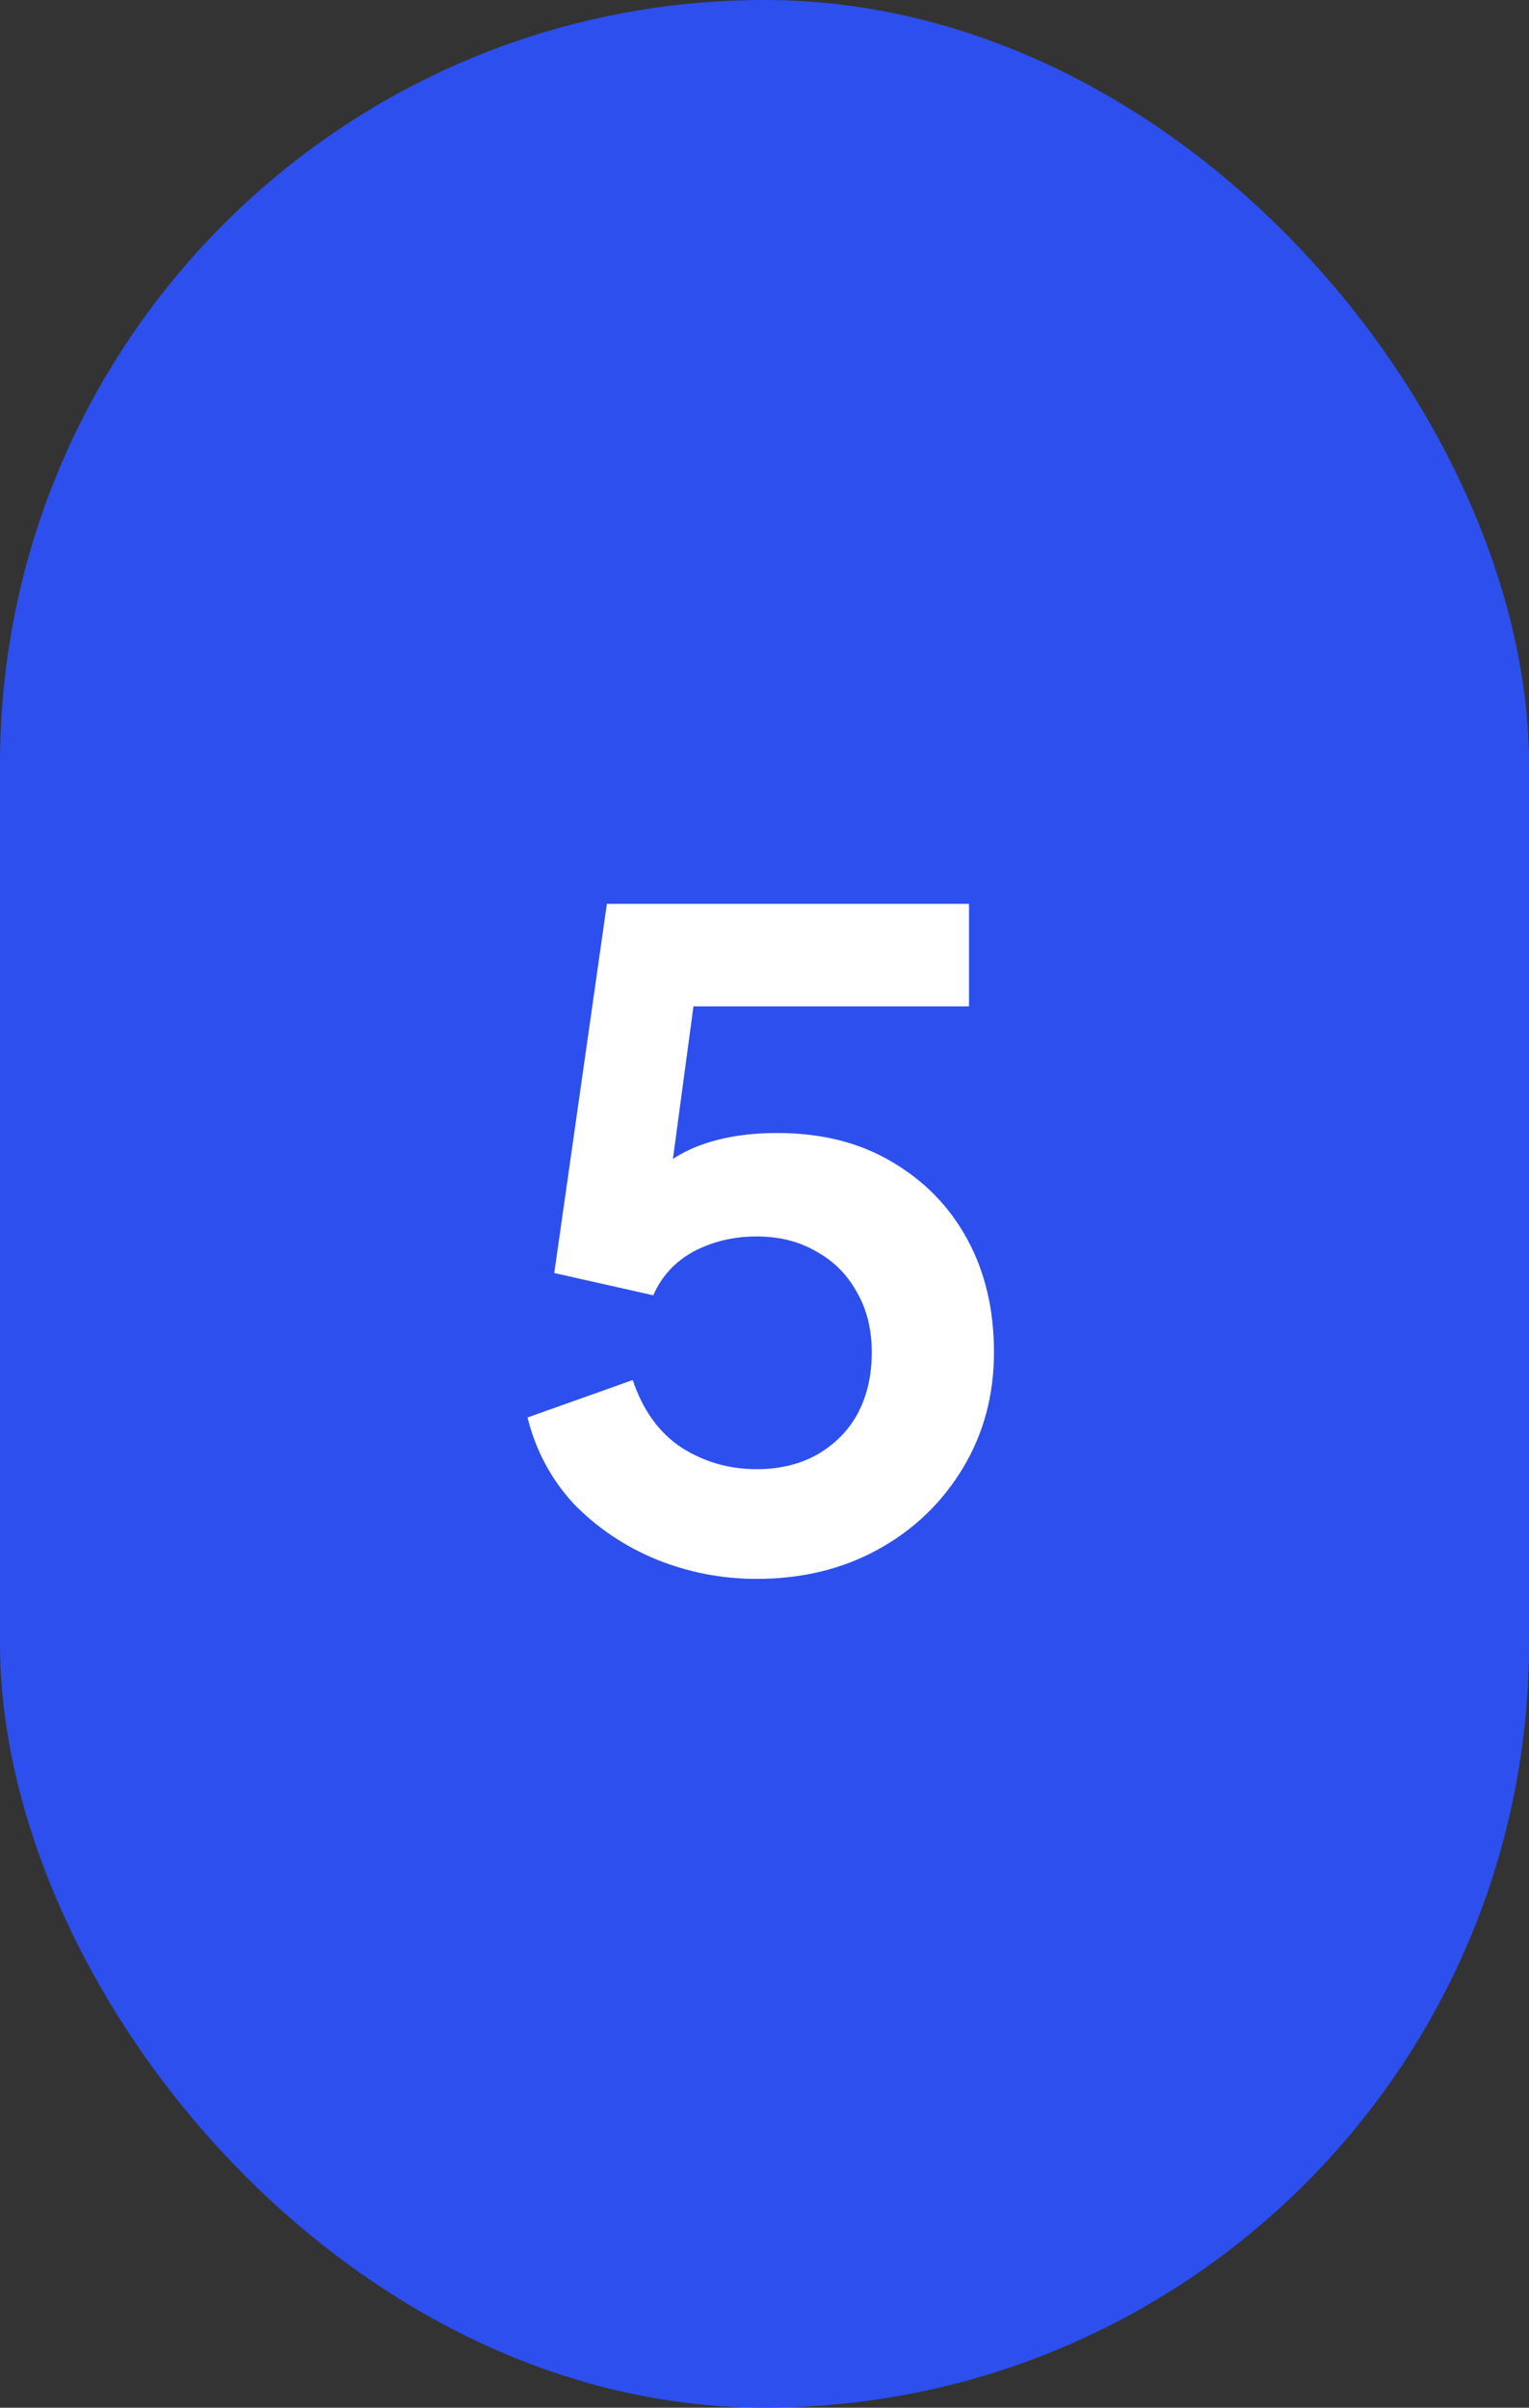 <svg width="1200" height="1890" viewBox="0 0 1200 1890" fill="none" xmlns="http://www.w3.org/2000/svg">
<rect x="0" y="0" width="1200" height="1890" fill="#333333" stroke="none"/>
<rect width="1200" height="1890" rx="600" fill="#2D4FEE"/>
<path d="M593.9 1239.4C566.367 1239.4 540 1234.27 514.8 1224C490.067 1213.73 468.6 1199.27 450.4 1180.6C432.667 1161.47 420.533 1138.83 414 1112.7L496.6 1083.3C504.533 1107.1 517.367 1124.83 535.1 1136.5C552.833 1147.7 572.433 1153.3 593.9 1153.3C611.633 1153.3 627.267 1149.57 640.8 1142.1C654.8 1134.17 665.533 1123.43 673 1109.9C680.467 1095.9 684.2 1079.8 684.2 1061.6C684.2 1043.4 680.233 1027.53 672.3 1014C664.833 1000.47 654.333 989.967 640.8 982.5C627.267 974.567 611.633 970.6 593.9 970.6C575.7 970.6 559.133 974.567 544.2 982.5C529.733 990.433 519.233 1001.87 512.7 1016.8L435 999.3L476.3 709.5H760.5V790H514.1L549.8 748.7L520.4 967.1L493.1 944.7C506.167 925.567 522.033 911.567 540.7 902.7C559.833 893.833 582.933 889.4 610 889.4C644.533 889.4 674.4 896.867 699.6 911.8C725.267 926.733 745.1 947.033 759.1 972.7C773.1 998.367 780.1 1028 780.1 1061.6C780.1 1095.2 771.933 1125.53 755.6 1152.6C739.267 1179.67 717.1 1200.9 689.1 1216.3C661.1 1231.7 629.367 1239.4 593.9 1239.4Z" fill="white"/>
</svg>

